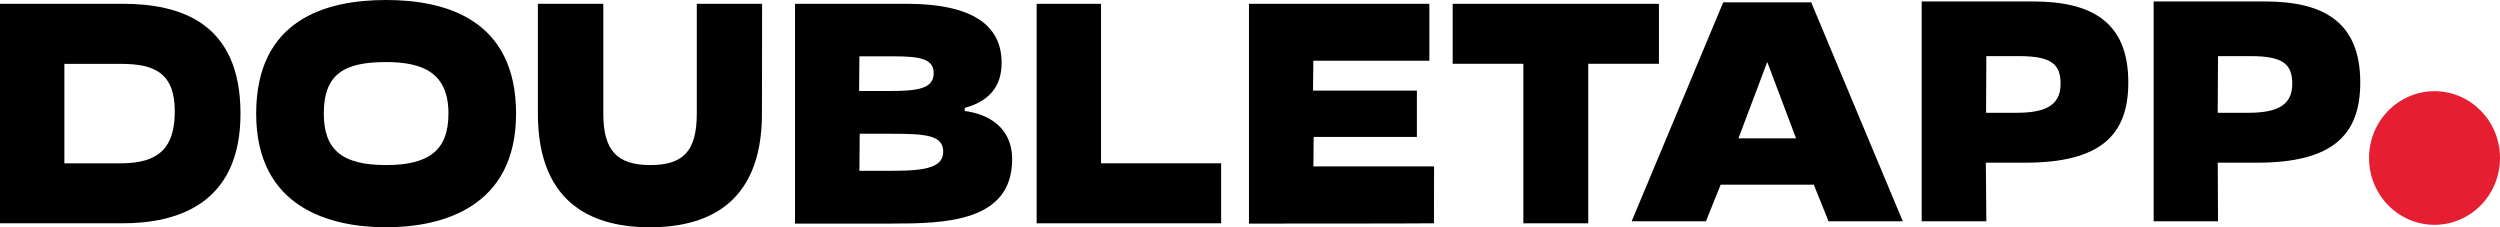 <?xml version="1.0" encoding="UTF-8"?> <svg xmlns="http://www.w3.org/2000/svg" width="374" height="34" viewBox="0 0 374 34" fill="none"> <path d="M248.175 0.574H217.32V9.541H227.894V33.405H237.6V9.541H248.175V0.574Z" fill="black"></path> <path d="M364.204 33.632C369.614 33.632 374 29.157 374 23.637C374 18.117 369.614 13.643 364.204 13.643C358.793 13.643 354.407 18.117 354.407 23.637C354.407 29.157 358.793 33.632 364.204 33.632Z" fill="#E61E32"></path> <path d="M0 33.405V0.567H18.315C26.98 0.567 35.978 3.365 35.978 17C35.978 30.636 26.383 33.405 18.315 33.405H0ZM9.63 24.431H18.107C23.904 24.431 26.147 21.973 26.147 16.639C26.147 10.831 22.988 9.556 18.107 9.556H9.63V24.431Z" fill="black"></path> <path d="M182.681 24.43H164.713V0.574H155.083V33.405H182.681V24.43Z" fill="black"></path> <path d="M144.323 16.143C148.572 14.981 150.03 12.297 149.822 8.776C149.53 3.747 145.42 0.567 135.596 0.567H118.933V33.448H133.304C141.358 33.448 151.418 33.221 151.418 23.814C151.418 19.097 147.905 17.064 144.323 16.604V16.143ZM128.569 8.429H133.797C137.81 8.429 139.782 8.869 139.678 11.093C139.574 13.317 137.109 13.614 133.048 13.614H128.521L128.569 8.429ZM133.554 25.55H128.569L128.611 20.011H133.388C138.248 20.011 140.886 20.202 141.087 22.376C141.323 25.004 138.685 25.55 133.554 25.55Z" fill="black"></path> <path d="M297.08 24.338H302.947C314.396 24.338 318.395 20.088 318.395 12.332C318.395 3.216 312.841 0.22 304.148 0.22H287.485V33.1H297.157L297.08 24.338ZM297.157 8.394H302.017C306.912 8.394 308.265 9.612 308.265 12.559C308.265 16.051 305.488 16.873 301.635 16.873H297.115L297.157 8.394Z" fill="black"></path> <path d="M331.774 24.338H337.64C349.096 24.338 353.095 20.088 353.095 12.332C353.095 3.216 347.506 0.22 338.848 0.22H322.186V33.1H331.815L331.774 24.338ZM331.815 8.394H336.675C341.57 8.394 342.924 9.612 342.924 12.559C342.924 16.051 340.147 16.873 336.287 16.873H331.767L331.815 8.394Z" fill="black"></path> <path d="M57.764 0C48.801 0 38.324 2.89 38.324 17C38.324 31.11 49.433 34 57.764 34C66.096 34 77.204 31.053 77.204 17C77.204 2.947 66.728 0 57.764 0ZM57.764 24.692C51.273 24.692 48.44 22.497 48.44 16.986C48.44 10.979 51.599 9.286 57.764 9.286C63.381 9.286 67.089 10.979 67.089 16.986C67.089 22.497 64.159 24.692 57.764 24.692Z" fill="black"></path> <path d="M114.009 0.567H104.24V16.986C104.24 22.497 102.303 24.693 97.297 24.693C92.291 24.693 90.257 22.497 90.257 17V0.567H80.468V17C80.468 31.046 89.362 34 97.228 34C105.094 34 113.988 31.053 113.988 17L114.009 0.567Z" fill="black"></path> <path d="M214.535 24.891H196.483L196.525 20.485H211.966V13.558H196.428L196.476 9.081H213.834V0.567H186.847V33.448C186.847 33.448 213.278 33.448 214.521 33.405L214.535 24.891Z" fill="black"></path> <path d="M270.953 0.347H257.796L244.098 33.1H255.206L257.414 27.625H271.342L273.549 33.1H284.658L270.953 0.347ZM260.073 20.69L264.378 9.272L268.689 20.69H260.073Z" fill="black"></path> </svg> 